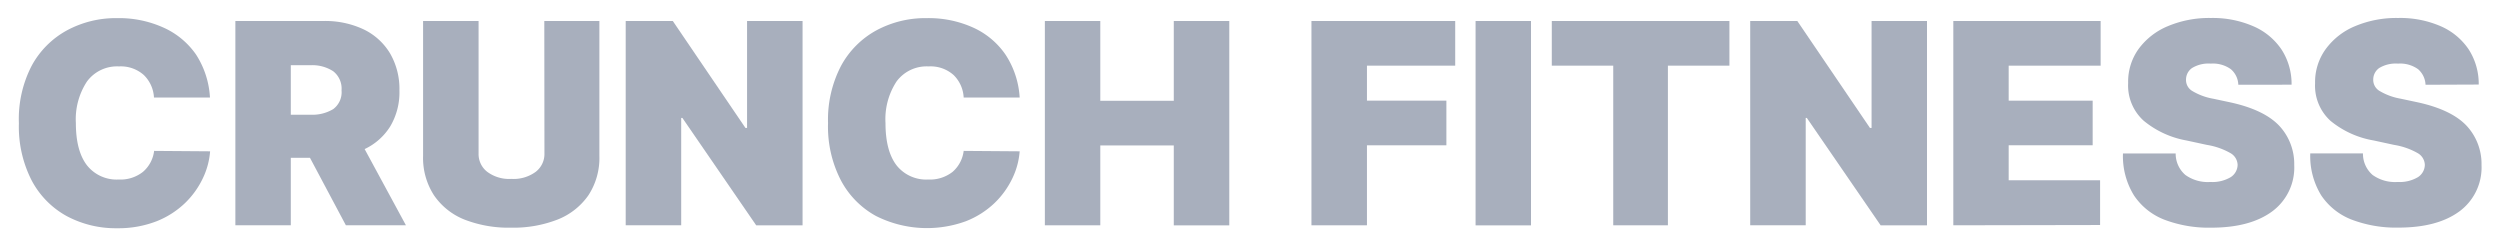 <svg id="Layer_1" data-name="Layer 1" xmlns="http://www.w3.org/2000/svg" viewBox="0 0 357.2 35.18"><path d="M30,13.94H22a4.84,4.84,0,0,0-1.45-3.22A4.93,4.93,0,0,0,17,9.49a5.33,5.33,0,0,0-4.57,2.15,9.81,9.81,0,0,0-1.59,5.95q0,4,1.61,6.06a5.4,5.4,0,0,0,4.5,2,5.19,5.19,0,0,0,3.47-1.09,4.69,4.69,0,0,0,1.6-3l8,.06a10.73,10.73,0,0,1-1,3.77A12.15,12.15,0,0,1,26.45,29a12.5,12.5,0,0,1-4.07,2.61,15.07,15.07,0,0,1-5.64,1,14.86,14.86,0,0,1-7.2-1.73,12.43,12.43,0,0,1-5-5.07,16.79,16.79,0,0,1-1.84-8.2A16.49,16.49,0,0,1,4.54,9.37,12.56,12.56,0,0,1,9.62,4.31a14.7,14.7,0,0,1,7.12-1.72,15.45,15.45,0,0,1,6.57,1.33A11.25,11.25,0,0,1,28,7.78,12.55,12.55,0,0,1,30,13.94Z" fill="#a8afbd"/><path d="M33.63,32.19V3h12.6a12.88,12.88,0,0,1,5.69,1.18,8.9,8.9,0,0,1,3.79,3.41,10.08,10.08,0,0,1,1.36,5.33,9.52,9.52,0,0,1-1.32,5.15A8.64,8.64,0,0,1,52.1,21.3L58,32.19H49.42l-5.13-9.64H41.55v9.64Zm7.92-15.8h2.8a5.78,5.78,0,0,0,3.26-.8,3,3,0,0,0,1.19-2.68,3.14,3.14,0,0,0-1.19-2.73,5.46,5.46,0,0,0-3.26-.86h-2.8Z" fill="#a8afbd"/><path d="M77.77,3h7.87V22.27a9.73,9.73,0,0,1-1.56,5.62,9.68,9.68,0,0,1-4.39,3.47A17.38,17.38,0,0,1,73,32.53a17.36,17.36,0,0,1-6.67-1.17A9.54,9.54,0,0,1,62,27.89a9.81,9.81,0,0,1-1.55-5.62V3h7.93V21.92a3.2,3.2,0,0,0,1.25,2.64,5.24,5.24,0,0,0,3.42,1,5.34,5.34,0,0,0,3.48-1,3.21,3.21,0,0,0,1.26-2.64Z" fill="#a8afbd"/><path d="M114.67,3v29.2h-6.62L97.5,16.85h-.17V32.19H89.4V3h6.73l10.38,15.28h.23V3Z" fill="#a8afbd"/><path d="M145.69,13.94h-8a4.83,4.83,0,0,0-1.44-3.22,4.94,4.94,0,0,0-3.58-1.23,5.33,5.33,0,0,0-4.57,2.15,9.81,9.81,0,0,0-1.58,5.95q0,4,1.6,6.06a5.4,5.4,0,0,0,4.5,2,5.24,5.24,0,0,0,3.48-1.09,4.72,4.72,0,0,0,1.59-3l8,.06a10.73,10.73,0,0,1-1,3.77A12.15,12.15,0,0,1,142.11,29,12.5,12.5,0,0,1,138,31.61a16.21,16.21,0,0,1-12.84-.75,12.41,12.41,0,0,1-5-5.07,16.68,16.68,0,0,1-1.85-8.2,16.6,16.6,0,0,1,1.88-8.22,12.62,12.62,0,0,1,5.08-5.06,14.74,14.74,0,0,1,7.13-1.72A15.44,15.44,0,0,1,139,3.92a11.19,11.19,0,0,1,4.65,3.86A12.45,12.45,0,0,1,145.69,13.94Z" fill="#a8afbd"/><path d="M149.29,32.19V3h7.92V14.4h10.5V3h7.93v29.2h-7.93V20.78h-10.5V32.19Z" fill="#a8afbd"/><path d="M187.38,32.19V3h20.54V9.38H195.31v5h11.35v6.38H195.31V32.19Z" fill="#a8afbd"/><path d="M218.75,3v29.2h-7.92V3Z" fill="#a8afbd"/><path d="M221.72,9.38V3H247.1V9.38h-8.79V32.19H230.5V9.38Z" fill="#a8afbd"/><path d="M275.33,3v29.2h-6.62L258.16,16.85H258V32.19h-7.93V3h6.73l10.38,15.28h.23V3Z" fill="#a8afbd"/><path d="M279.09,32.19V3h21.05V9.38H287v5h12v6.38H287v5h13.06v6.39Z" fill="#a8afbd"/><path d="M319.81,12.11a3.06,3.06,0,0,0-1.06-2.22,4.39,4.39,0,0,0-2.87-.8,4.5,4.5,0,0,0-2.68.63,2,2,0,0,0-.86,1.6,1.82,1.82,0,0,0,.91,1.69,8.68,8.68,0,0,0,3,1.1l2.39.51c3.22.7,5.55,1.81,7,3.33a8,8,0,0,1,2.16,5.63,7.79,7.79,0,0,1-3.17,6.64q-3.15,2.31-8.7,2.31a17.88,17.88,0,0,1-6.63-1.12,9.21,9.21,0,0,1-4.39-3.48,10.63,10.63,0,0,1-1.58-6h7.53A4,4,0,0,0,312.25,25,5.5,5.5,0,0,0,315.82,26a5.1,5.1,0,0,0,2.89-.68,2.13,2.13,0,0,0,1-1.77,2,2,0,0,0-1-1.66,10.07,10.07,0,0,0-3.4-1.19l-2.91-.63a13.26,13.26,0,0,1-6.11-2.82,6.77,6.77,0,0,1-2.22-5.39A8,8,0,0,1,305.56,7a9.84,9.84,0,0,1,4.18-3.26,15.18,15.18,0,0,1,6.14-1.17A14.54,14.54,0,0,1,322,3.77a9.26,9.26,0,0,1,4,3.33,9,9,0,0,1,1.42,5Z" fill="#a8afbd"/><path d="M346.56,12.11a3.1,3.1,0,0,0-1.06-2.22,4.39,4.39,0,0,0-2.87-.8,4.56,4.56,0,0,0-2.69.63,2,2,0,0,0-.85,1.6A1.83,1.83,0,0,0,340,13a8.84,8.84,0,0,0,3,1.1l2.4.51c3.22.7,5.55,1.81,7,3.33a8,8,0,0,1,2.16,5.63,7.79,7.79,0,0,1-3.17,6.64q-3.15,2.31-8.7,2.31a17.84,17.84,0,0,1-6.63-1.12,9.24,9.24,0,0,1-4.4-3.48,10.71,10.71,0,0,1-1.57-6h7.53A4,4,0,0,0,339,25,5.5,5.5,0,0,0,342.57,26a5.12,5.12,0,0,0,2.89-.68,2.13,2.13,0,0,0,1-1.77,2,2,0,0,0-1-1.66,10.07,10.07,0,0,0-3.4-1.19l-2.91-.63A13.21,13.21,0,0,1,333,17.28a6.77,6.77,0,0,1-2.22-5.39A8,8,0,0,1,332.31,7a9.84,9.84,0,0,1,4.18-3.26,15.18,15.18,0,0,1,6.14-1.17,14.54,14.54,0,0,1,6.11,1.18,9.26,9.26,0,0,1,4,3.33,9.08,9.08,0,0,1,1.42,5Z" fill="#a8afbd"/></svg>